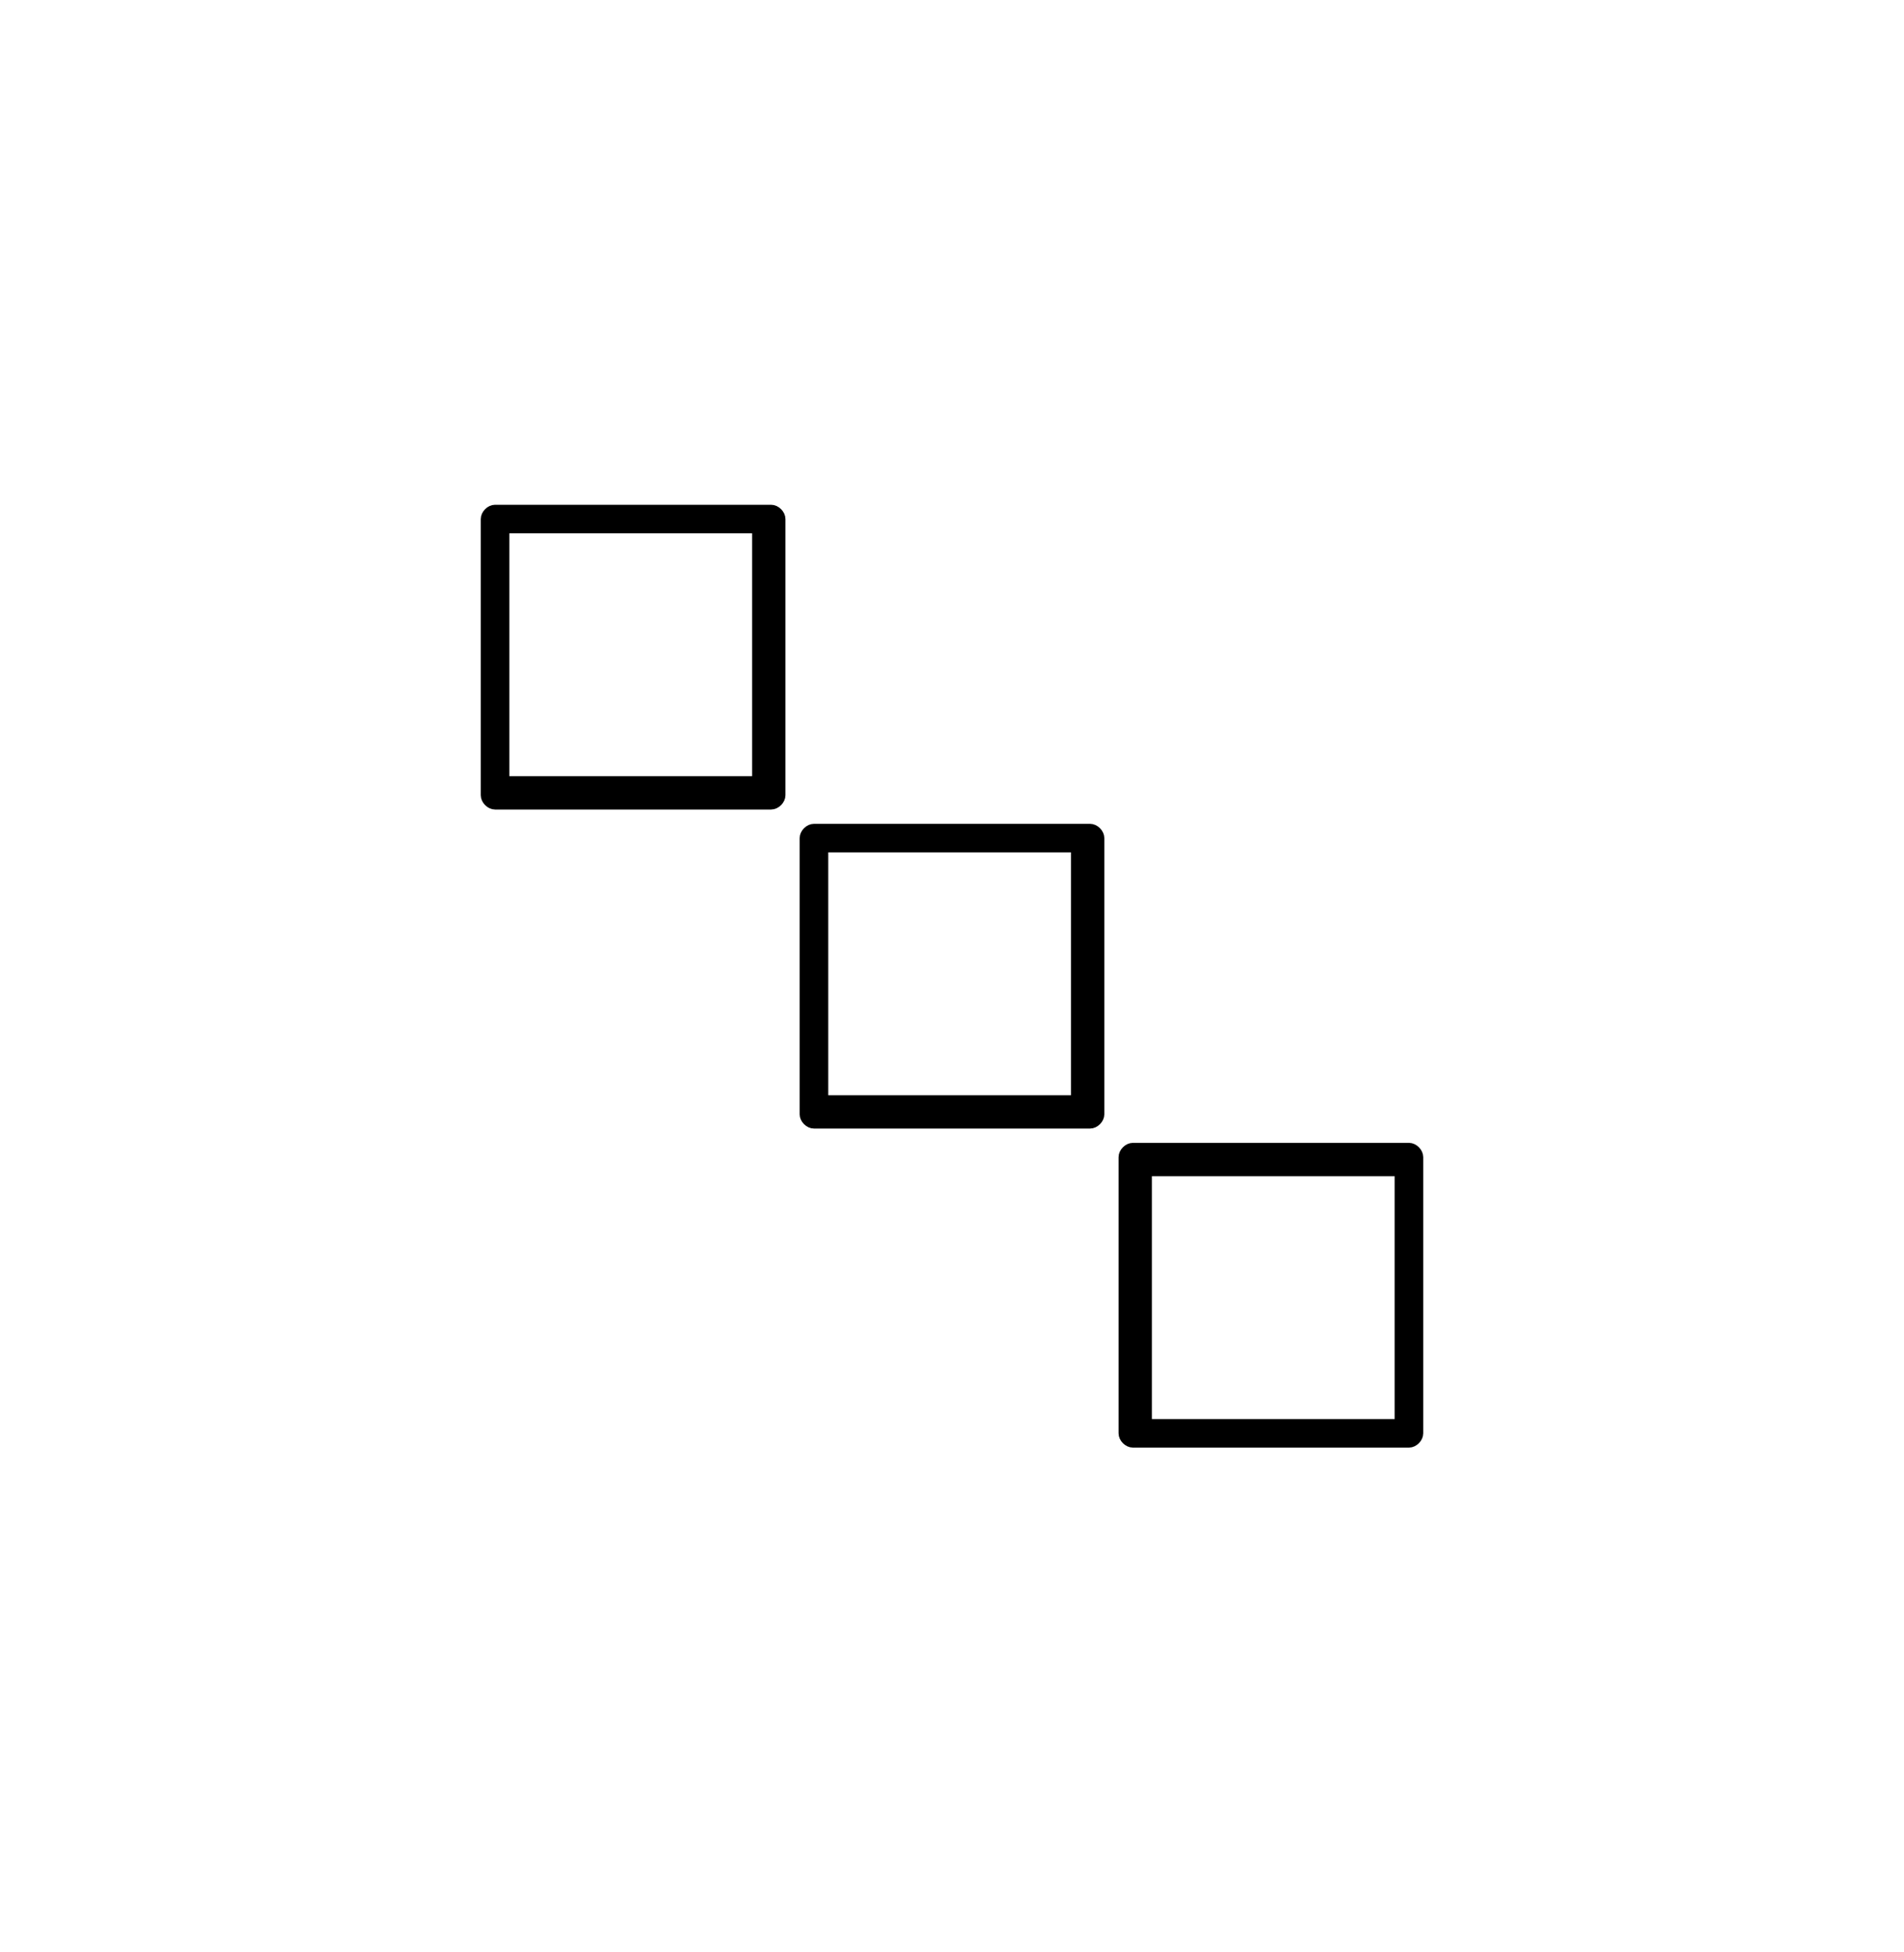 <?xml version="1.0" encoding="UTF-8"?>
<svg id="Calque_1" xmlns="http://www.w3.org/2000/svg" version="1.1" viewBox="0 0 40 41">
  <!-- Generator: Adobe Illustrator 29.6.1, SVG Export Plug-In . SVG Version: 2.1.1 Build 9)  -->
  <defs>
    <style>
      .st0 {
        stroke: #000;
        stroke-miterlimit: 10;
        stroke-width: .2px;
      }

      .st1 {
        display: none;
        fill: #181818;
        fill-rule: evenodd;
      }
    </style>
  </defs>
  <path class="st1" d="M28.3,2.3c2.5,0,4.6,2.1,4.6,4.6v26.7c0,2.5-2.1,4.6-4.6,4.6H11.7c-2.5,0-4.6-2.1-4.6-4.6V6.8c0-2.5,2.1-4.6,4.6-4.6h16.7ZM30.4,6.8c0-1.2-.9-2.1-2.1-2.1H11.7c-1.2,0-2.1.9-2.1,2.1v26.7c0,1.2.9,2.1,2.1,2.1h16.7c1.2,0,2.1-.9,2.1-2.1V6.8Z"/>
  <path class="st1" d="M16.7,10.6c0-.7.6-1.3,1.2-1.3h9.2c.7,0,1.2.6,1.2,1.3s-.6,1.2-1.2,1.2h-9.2c-.7,0-1.2-.6-1.2-1.2Z"/>
  <path class="st1" d="M11.7,10.6c0-.7.6-1.3,1.2-1.3h.8c.7,0,1.2.6,1.2,1.3s-.6,1.2-1.2,1.2h-.8c-.7,0-1.2-.6-1.2-1.2Z"/>
  <path class="st1" d="M16.7,15.6c0-.7.6-1.2,1.2-1.2h5.8c.7,0,1.2.6,1.2,1.2s-.6,1.2-1.2,1.2h-5.8c-.7,0-1.2-.6-1.2-1.2Z"/>
  <path class="st1" d="M11.7,15.6c0-.7.6-1.2,1.2-1.2h.8c.7,0,1.2.6,1.2,1.2s-.6,1.2-1.2,1.2h-.8c-.7,0-1.2-.6-1.2-1.2Z"/>
  <path class="st1" d="M16.7,20.6c0-.7.6-1.2,1.2-1.2h9.2c.7,0,1.2.6,1.2,1.2s-.6,1.2-1.2,1.2h-9.2c-.7,0-1.2-.6-1.2-1.2Z"/>
  <path class="st1" d="M11.7,20.6c0-.7.6-1.2,1.2-1.2h.8c.7,0,1.2.6,1.2,1.2s-.6,1.2-1.2,1.2h-.8c-.7,0-1.2-.6-1.2-1.2Z"/>
  <path class="st0" d="M10.4,16.9h5.8c.1,0,.2-.1.2-.2v-5.8c0-.1-.1-.2-.2-.2h-5.8c-.1,0-.2.1-.2.2v5.8c0,.1.1.2.2.2ZM10.6,11.1h5.3v5.3h-5.3v-5.3Z"/>
  <path class="st0" d="M22.9,17.4h-5.8c-.1,0-.2.1-.2.2v5.8c0,.1.1.2.2.2h5.8c.1,0,.2-.1.2-.2v-5.8c0-.1-.1-.2-.2-.2ZM22.6,23.1h-5.3v-5.3h5.3v5.3Z"/>
  <path class="st0" d="M29.6,24.1h-5.8c-.1,0-.2.1-.2.2v5.8c0,.1.1.2.2.2h5.8c.1,0,.2-.1.2-.2v-5.8c0-.1-.1-.2-.2-.2ZM29.4,29.9h-5.3v-5.3h5.3v5.3Z"/>
</svg>